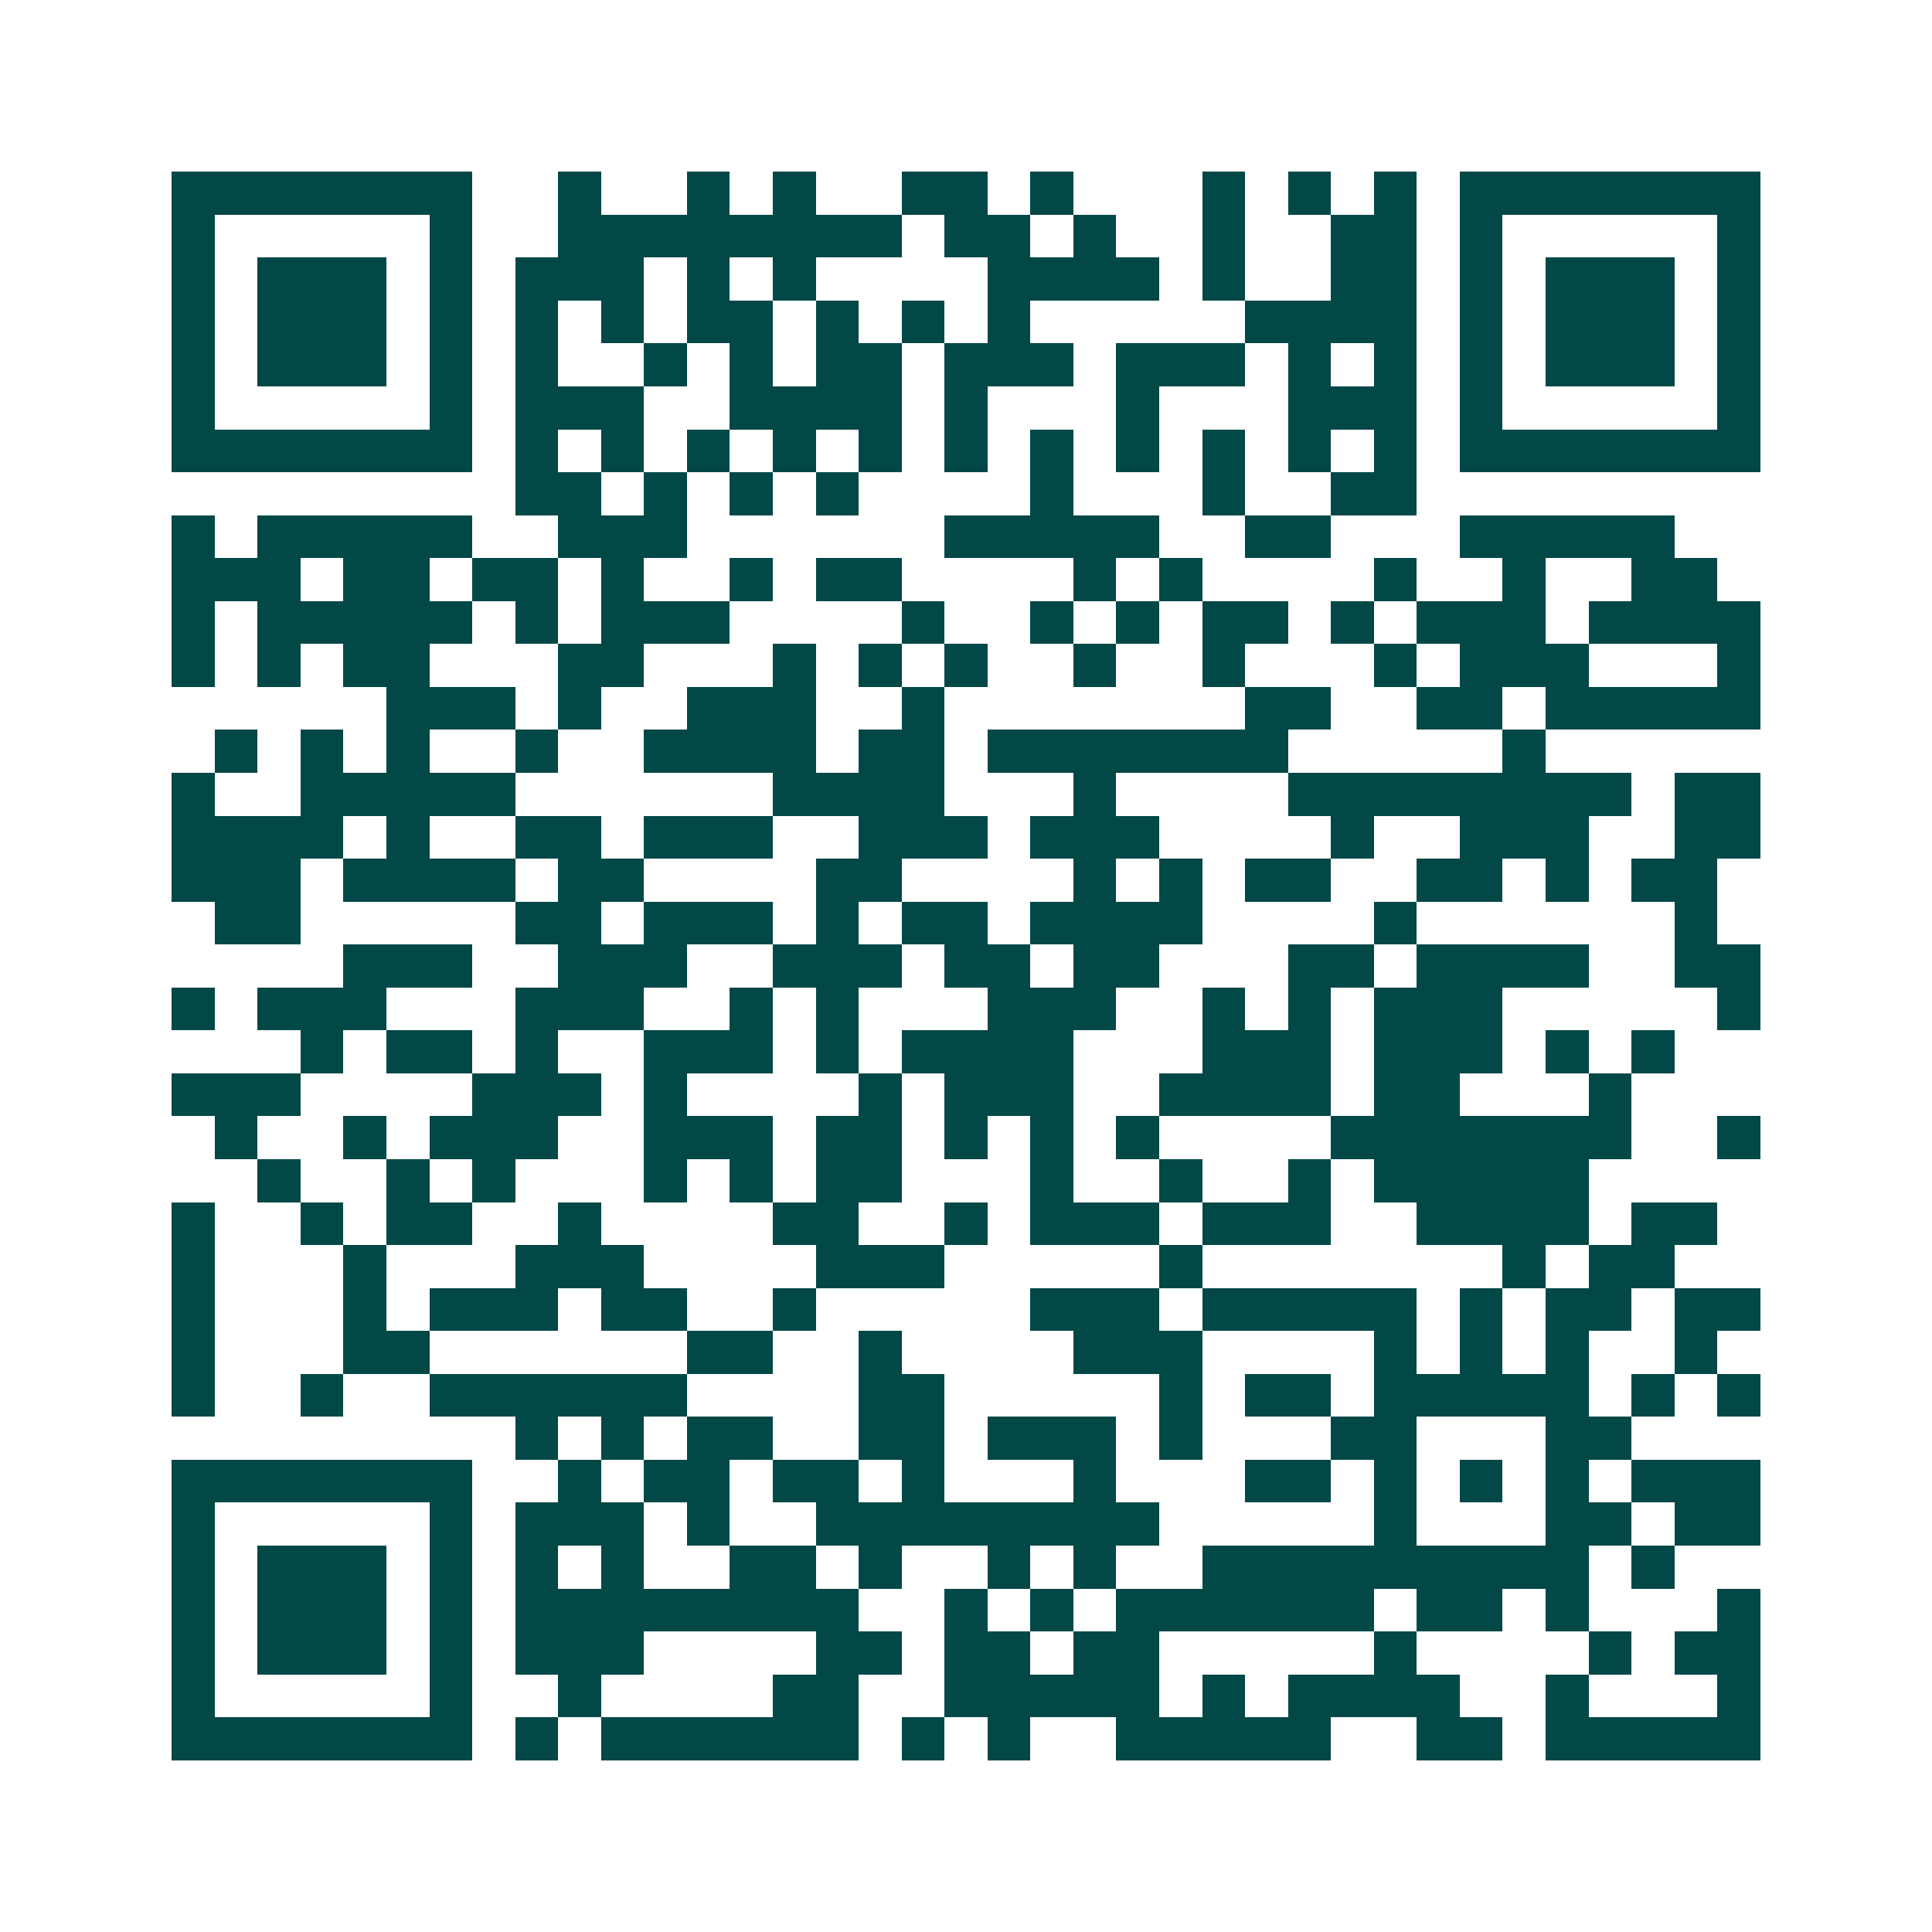 <svg xmlns="http://www.w3.org/2000/svg" width="200" height="200" viewBox="0 0 45 45" shape-rendering="crispEdges"><path fill="#ffffff" d="M0 0h45v45H0z"/><path stroke="#014847" d="M4 4.5h7m2 0h1m2 0h1m1 0h1m2 0h2m1 0h1m3 0h1m1 0h1m1 0h1m1 0h7M4 5.5h1m5 0h1m2 0h8m1 0h2m1 0h1m2 0h1m2 0h2m1 0h1m5 0h1M4 6.5h1m1 0h3m1 0h1m1 0h3m1 0h1m1 0h1m4 0h4m1 0h1m2 0h2m1 0h1m1 0h3m1 0h1M4 7.5h1m1 0h3m1 0h1m1 0h1m1 0h1m1 0h2m1 0h1m1 0h1m1 0h1m5 0h4m1 0h1m1 0h3m1 0h1M4 8.5h1m1 0h3m1 0h1m1 0h1m2 0h1m1 0h1m1 0h2m1 0h3m1 0h3m1 0h1m1 0h1m1 0h1m1 0h3m1 0h1M4 9.5h1m5 0h1m1 0h3m2 0h4m1 0h1m3 0h1m3 0h3m1 0h1m5 0h1M4 10.5h7m1 0h1m1 0h1m1 0h1m1 0h1m1 0h1m1 0h1m1 0h1m1 0h1m1 0h1m1 0h1m1 0h1m1 0h7M12 11.5h2m1 0h1m1 0h1m1 0h1m4 0h1m3 0h1m2 0h2M4 12.5h1m1 0h5m2 0h3m6 0h5m2 0h2m3 0h5M4 13.5h3m1 0h2m1 0h2m1 0h1m2 0h1m1 0h2m4 0h1m1 0h1m4 0h1m2 0h1m2 0h2M4 14.5h1m1 0h5m1 0h1m1 0h3m4 0h1m2 0h1m1 0h1m1 0h2m1 0h1m1 0h3m1 0h4M4 15.5h1m1 0h1m1 0h2m3 0h2m3 0h1m1 0h1m1 0h1m2 0h1m2 0h1m3 0h1m1 0h3m3 0h1M9 16.5h3m1 0h1m2 0h3m2 0h1m7 0h2m2 0h2m1 0h5M5 17.5h1m1 0h1m1 0h1m2 0h1m2 0h4m1 0h2m1 0h7m5 0h1M4 18.5h1m2 0h5m6 0h4m3 0h1m4 0h8m1 0h2M4 19.5h4m1 0h1m2 0h2m1 0h3m2 0h3m1 0h3m4 0h1m2 0h3m2 0h2M4 20.5h3m1 0h4m1 0h2m4 0h2m4 0h1m1 0h1m1 0h2m2 0h2m1 0h1m1 0h2M5 21.5h2m5 0h2m1 0h3m1 0h1m1 0h2m1 0h4m4 0h1m6 0h1M8 22.5h3m2 0h3m2 0h3m1 0h2m1 0h2m3 0h2m1 0h4m2 0h2M4 23.5h1m1 0h3m3 0h3m2 0h1m1 0h1m3 0h3m2 0h1m1 0h1m1 0h3m5 0h1M7 24.5h1m1 0h2m1 0h1m2 0h3m1 0h1m1 0h4m3 0h3m1 0h3m1 0h1m1 0h1M4 25.5h3m4 0h3m1 0h1m4 0h1m1 0h3m2 0h4m1 0h2m3 0h1M5 26.5h1m2 0h1m1 0h3m2 0h3m1 0h2m1 0h1m1 0h1m1 0h1m4 0h7m2 0h1M6 27.5h1m2 0h1m1 0h1m3 0h1m1 0h1m1 0h2m3 0h1m2 0h1m2 0h1m1 0h5M4 28.5h1m2 0h1m1 0h2m2 0h1m4 0h2m2 0h1m1 0h3m1 0h3m2 0h4m1 0h2M4 29.5h1m3 0h1m3 0h3m4 0h3m5 0h1m7 0h1m1 0h2M4 30.5h1m3 0h1m1 0h3m1 0h2m2 0h1m5 0h3m1 0h5m1 0h1m1 0h2m1 0h2M4 31.5h1m3 0h2m6 0h2m2 0h1m4 0h3m4 0h1m1 0h1m1 0h1m2 0h1M4 32.5h1m2 0h1m2 0h6m4 0h2m5 0h1m1 0h2m1 0h5m1 0h1m1 0h1M12 33.5h1m1 0h1m1 0h2m2 0h2m1 0h3m1 0h1m3 0h2m3 0h2M4 34.5h7m2 0h1m1 0h2m1 0h2m1 0h1m3 0h1m3 0h2m1 0h1m1 0h1m1 0h1m1 0h3M4 35.5h1m5 0h1m1 0h3m1 0h1m2 0h8m5 0h1m3 0h2m1 0h2M4 36.5h1m1 0h3m1 0h1m1 0h1m1 0h1m2 0h2m1 0h1m2 0h1m1 0h1m2 0h9m1 0h1M4 37.5h1m1 0h3m1 0h1m1 0h8m2 0h1m1 0h1m1 0h6m1 0h2m1 0h1m3 0h1M4 38.5h1m1 0h3m1 0h1m1 0h3m4 0h2m1 0h2m1 0h2m5 0h1m4 0h1m1 0h2M4 39.5h1m5 0h1m2 0h1m4 0h2m2 0h5m1 0h1m1 0h4m2 0h1m3 0h1M4 40.5h7m1 0h1m1 0h6m1 0h1m1 0h1m2 0h5m2 0h2m1 0h5"/></svg>
